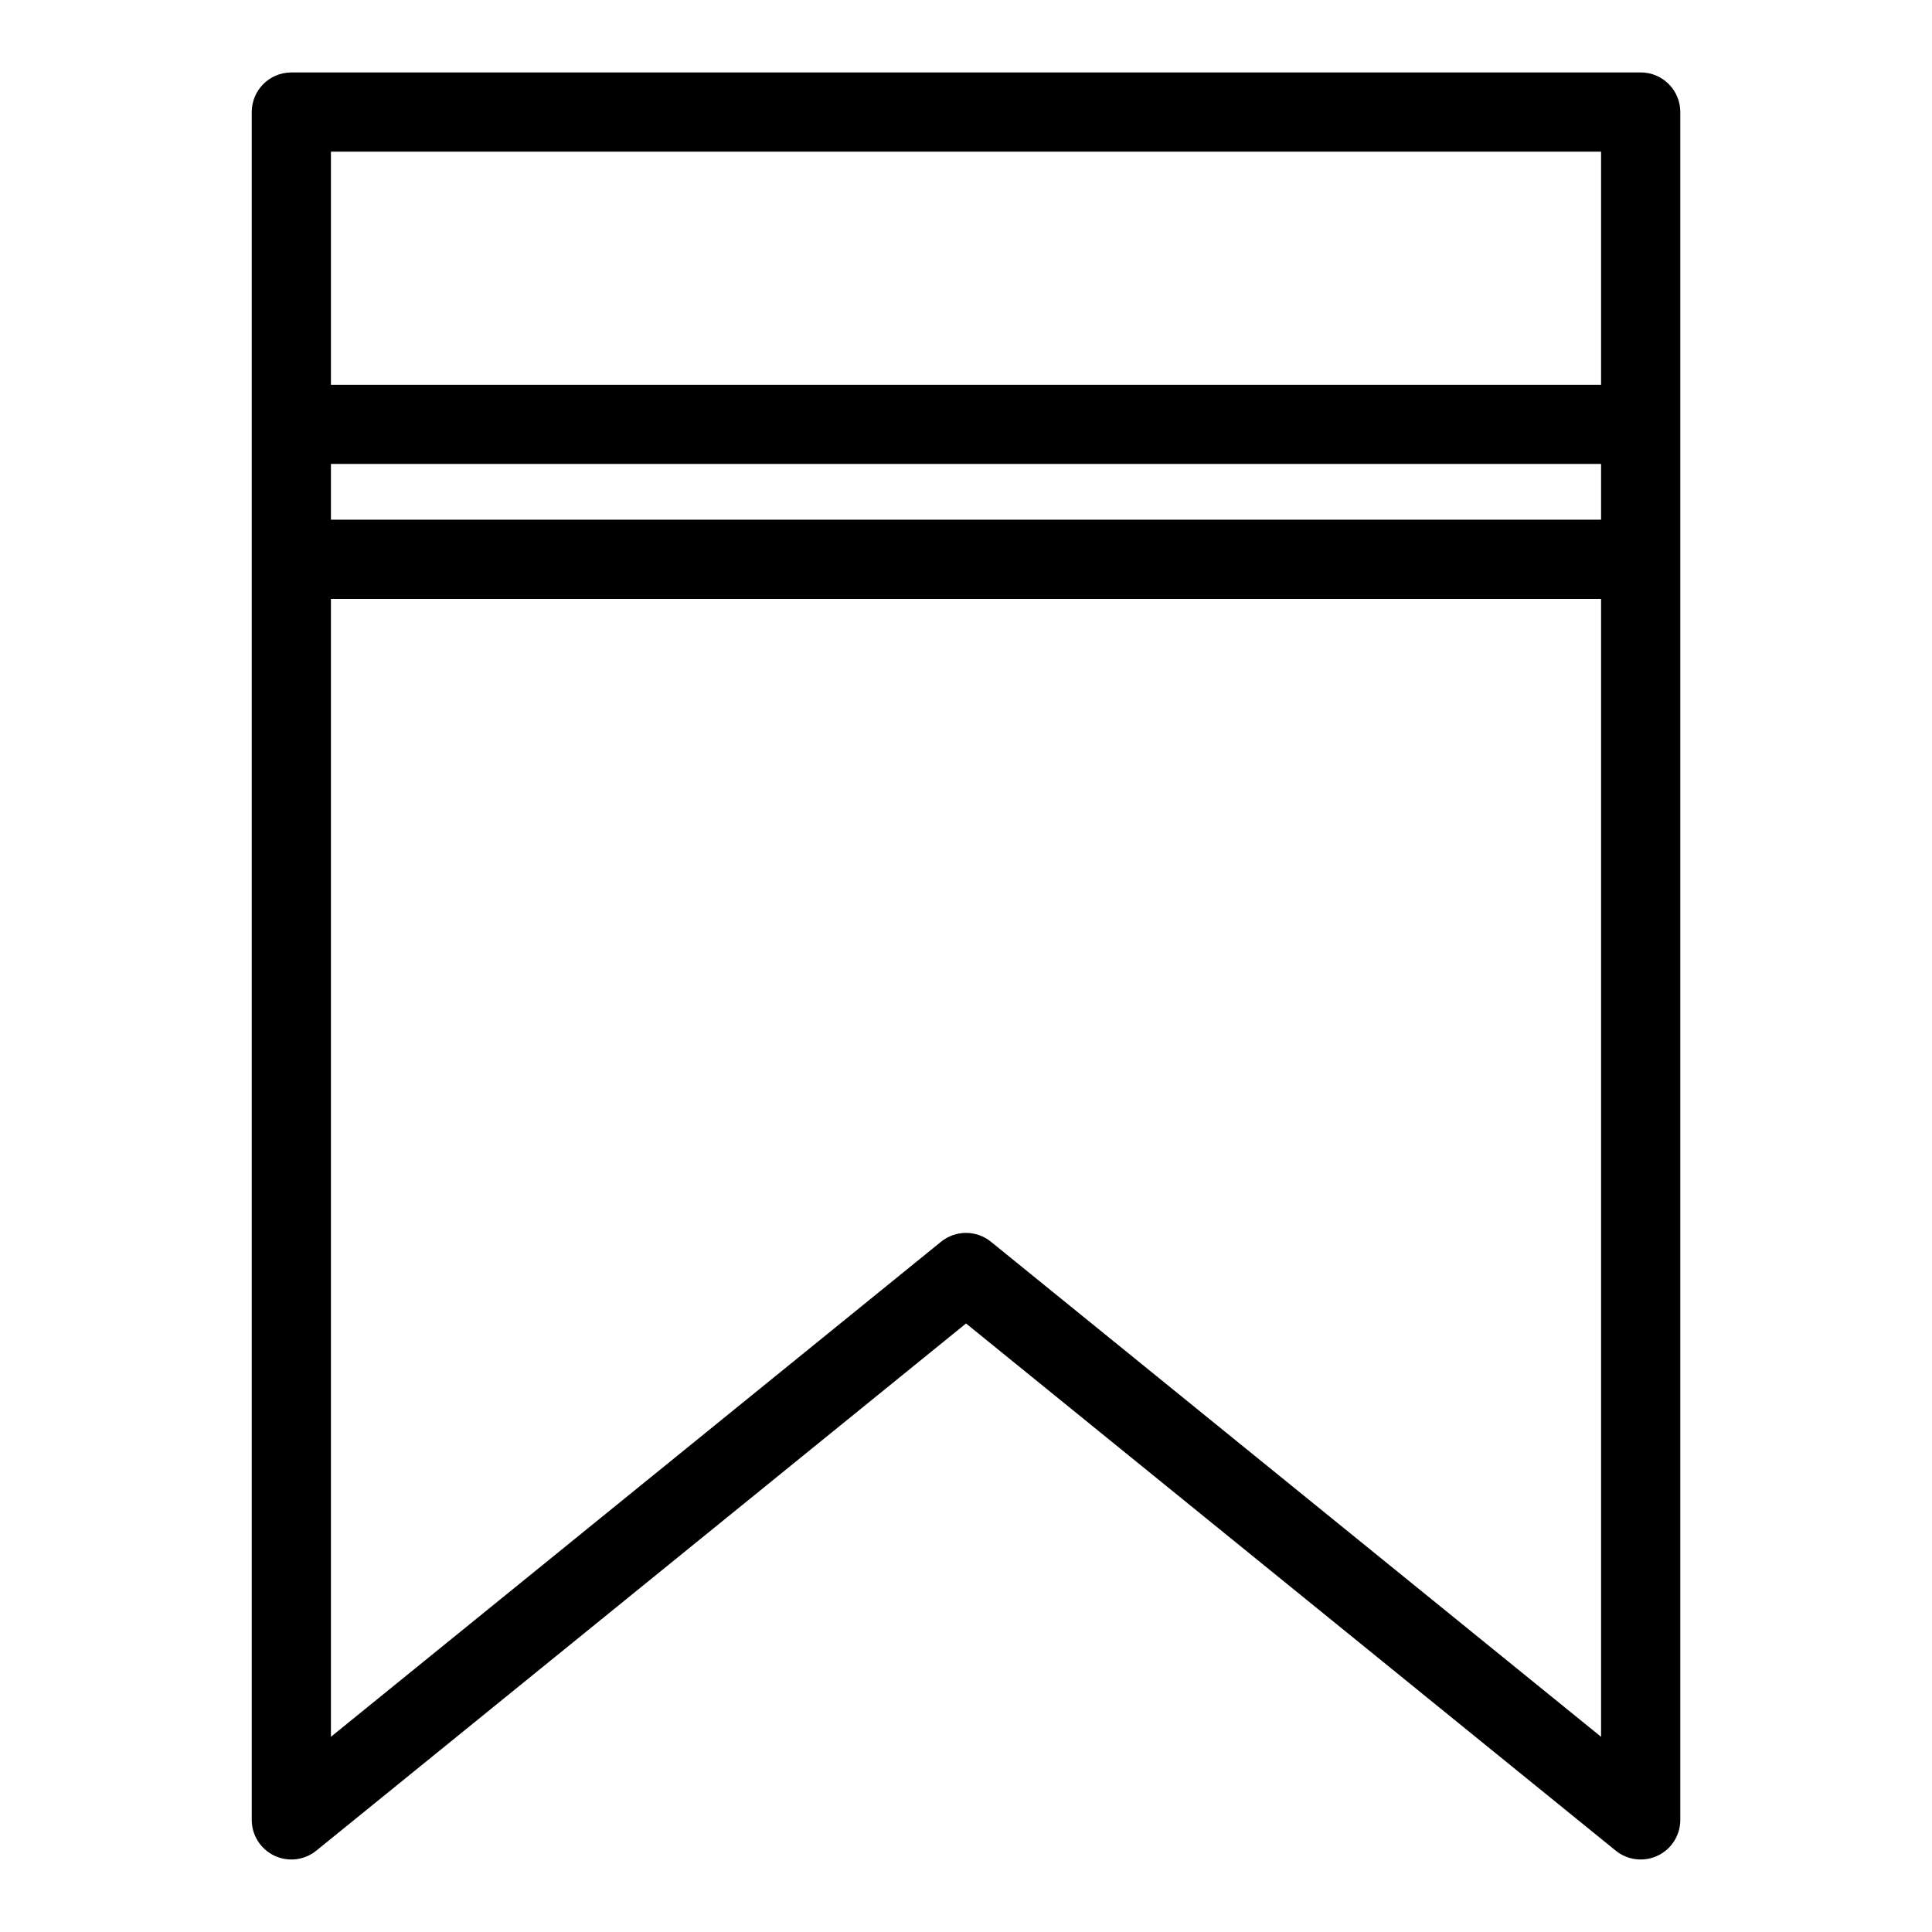 <?xml version="1.0" encoding="UTF-8"?>
<!-- Uploaded to: SVG Repo, www.svgrepo.com, Generator: SVG Repo Mixer Tools -->
<svg fill="#000000" width="800px" height="800px" version="1.1" viewBox="144 144 512 512" xmlns="http://www.w3.org/2000/svg">
 <path d="m578.8 163.2h-357.59c-5.797 0-10.496 4.699-10.496 10.496v452.6-0.004c0 4.047 2.328 7.734 5.981 9.473 3.656 1.742 7.984 1.227 11.125-1.32l172.19-139.71 172.18 139.71c3.144 2.547 7.473 3.062 11.125 1.32 3.652-1.738 5.981-5.426 5.981-9.473v-452.6c0-5.797-4.699-10.496-10.492-10.496zm-347.1 103.75h336.6v14.766h-336.6zm336.6-82.754v61.762h-336.6v-61.762zm-161.69 288.88c-3.852-3.129-9.371-3.129-13.223 0l-161.69 131.19v-301.55h336.6v301.55z"/>
</svg>